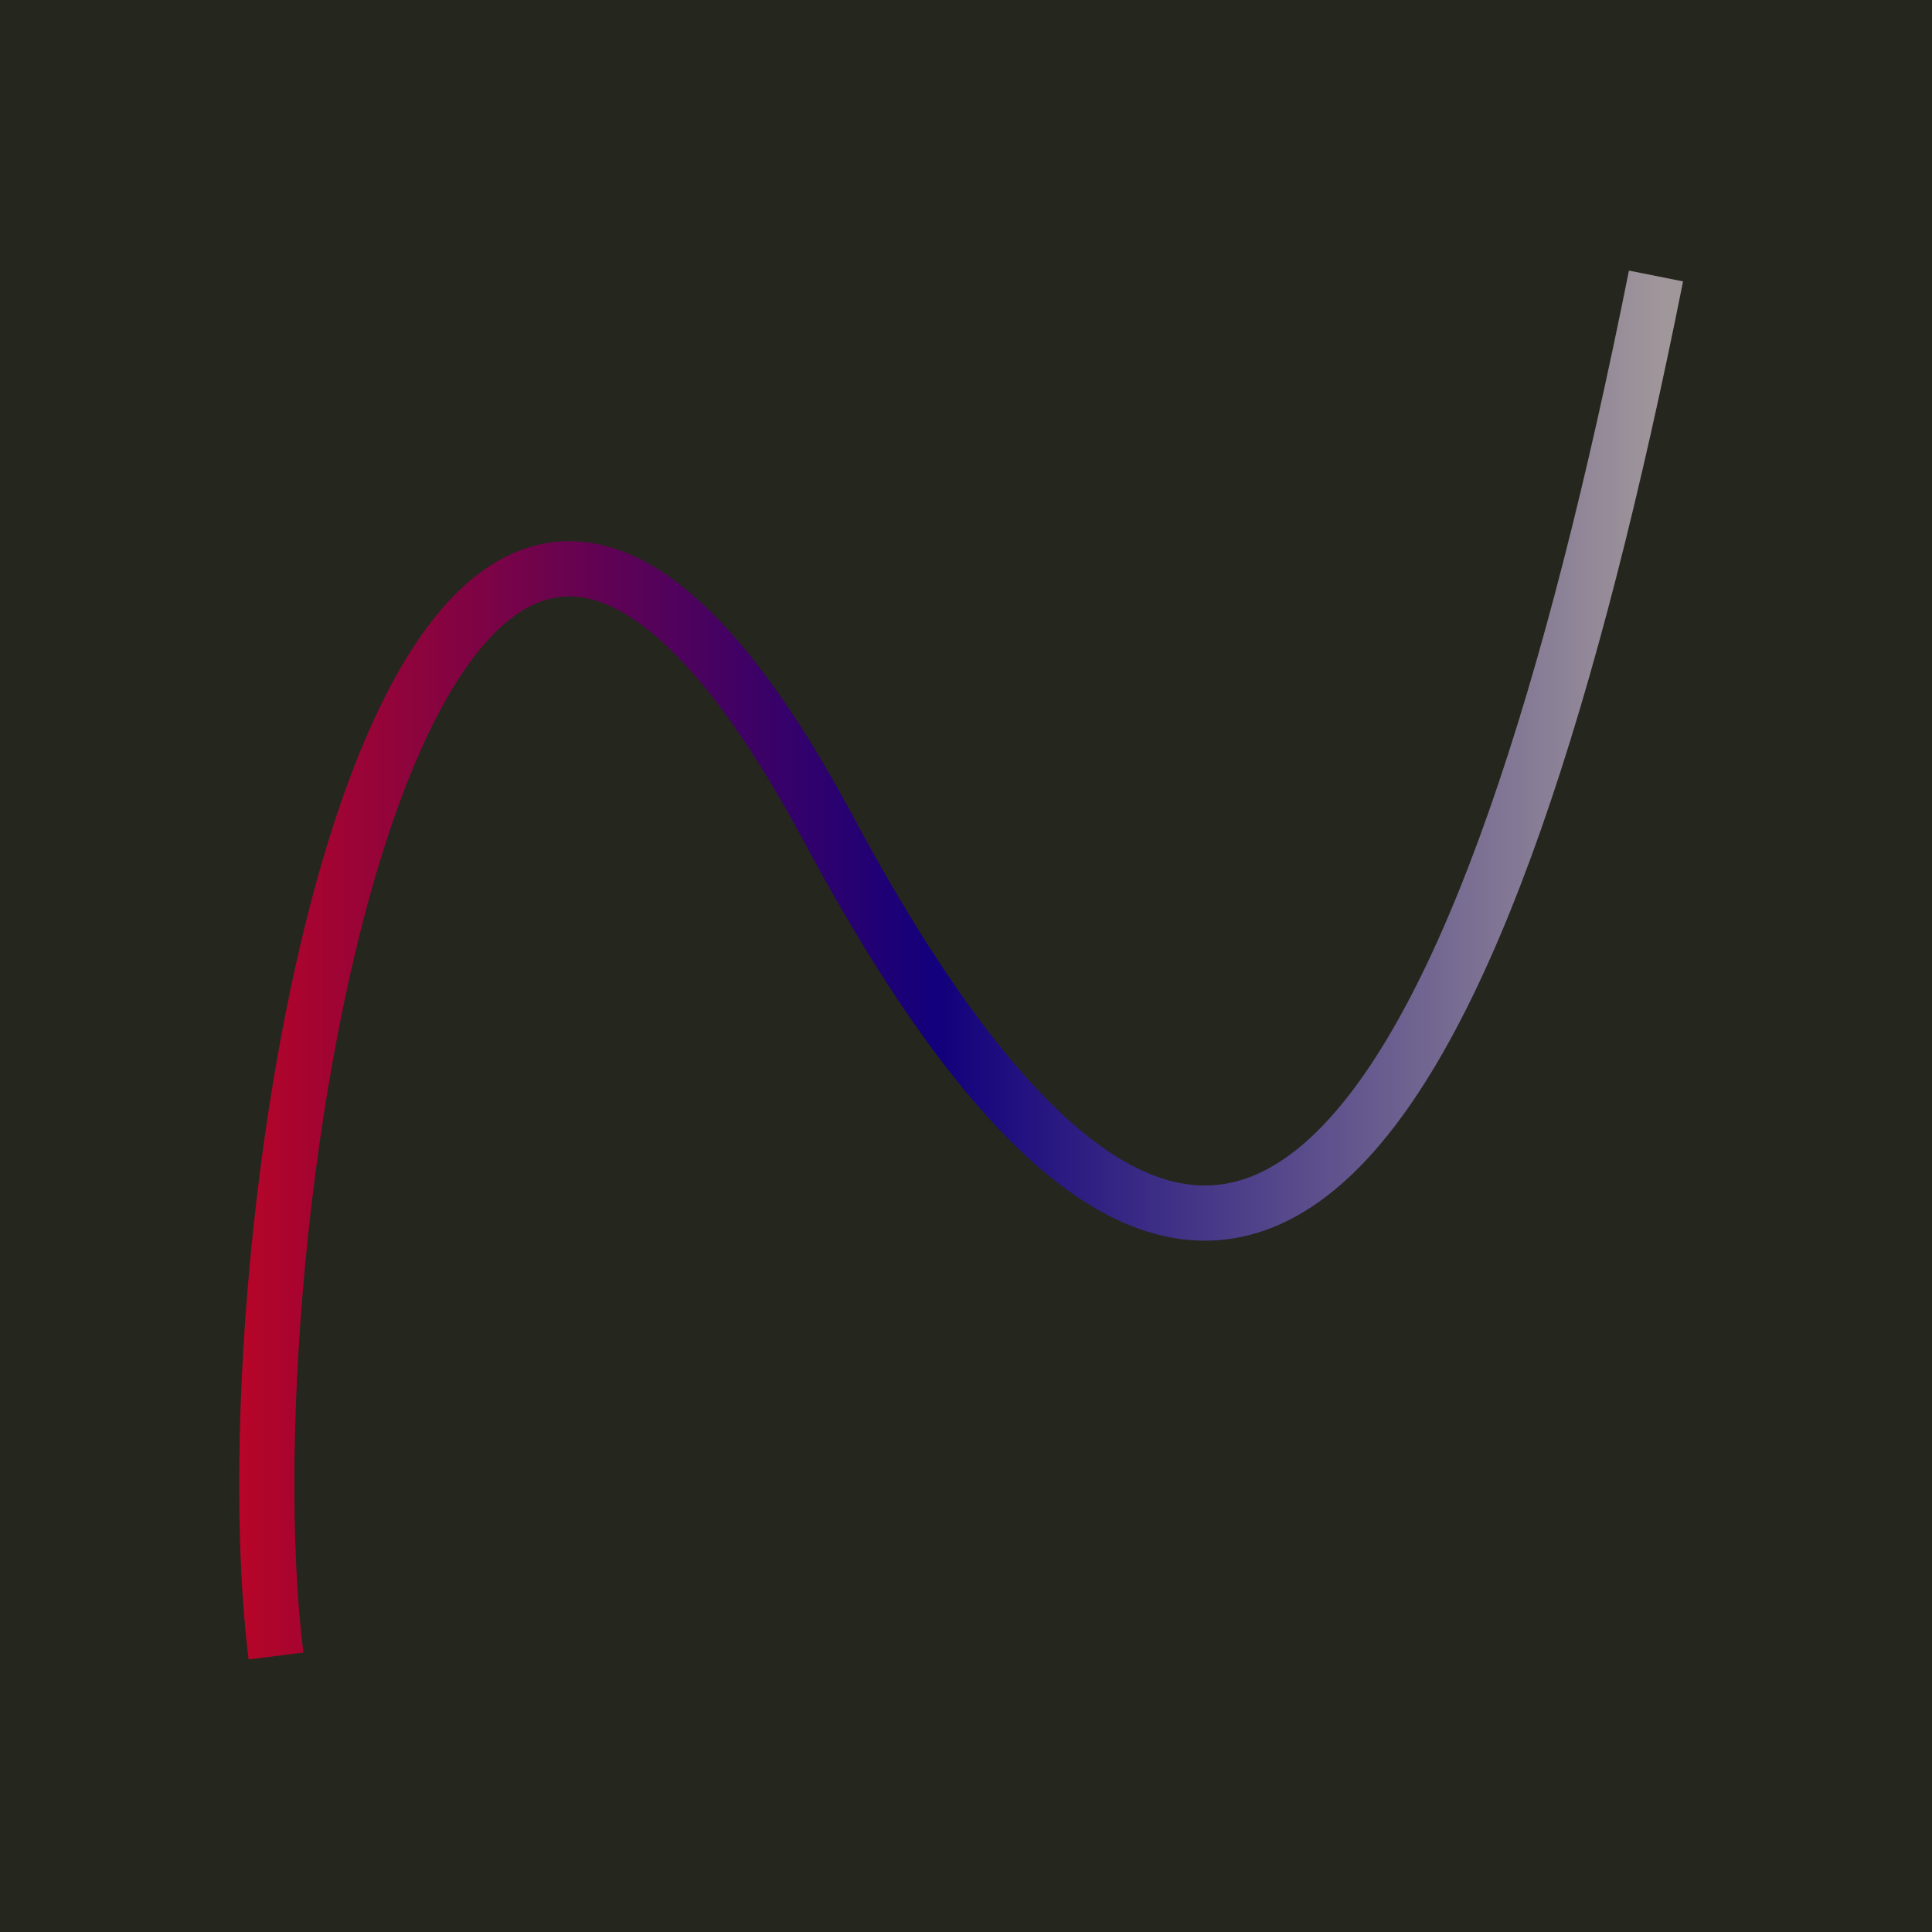 <svg xmlns="http://www.w3.org/2000/svg" width="350" height="350"> <rect width="350" height="350" style="fill:rgb(37,38,30)" /> <defs> <linearGradient id="grad" x1="0%" y1="0%" x2="100%" y2="0%"> <stop offset="0%" style="stop-color:#bc0525;stop-opacity:1" /> <stop offset="50%" style="stop-color:#12007c;stop-opacity:1" /> <stop offset="100%" style="stop-color:#a0979b;stop-opacity:1" /> </linearGradient> </defs> <path d="M50 300 C 40 220, 75 10, 150 150 S 270 200, 300 50" style="fill:none;stroke:url(#grad);stroke-width:10"/> </svg>